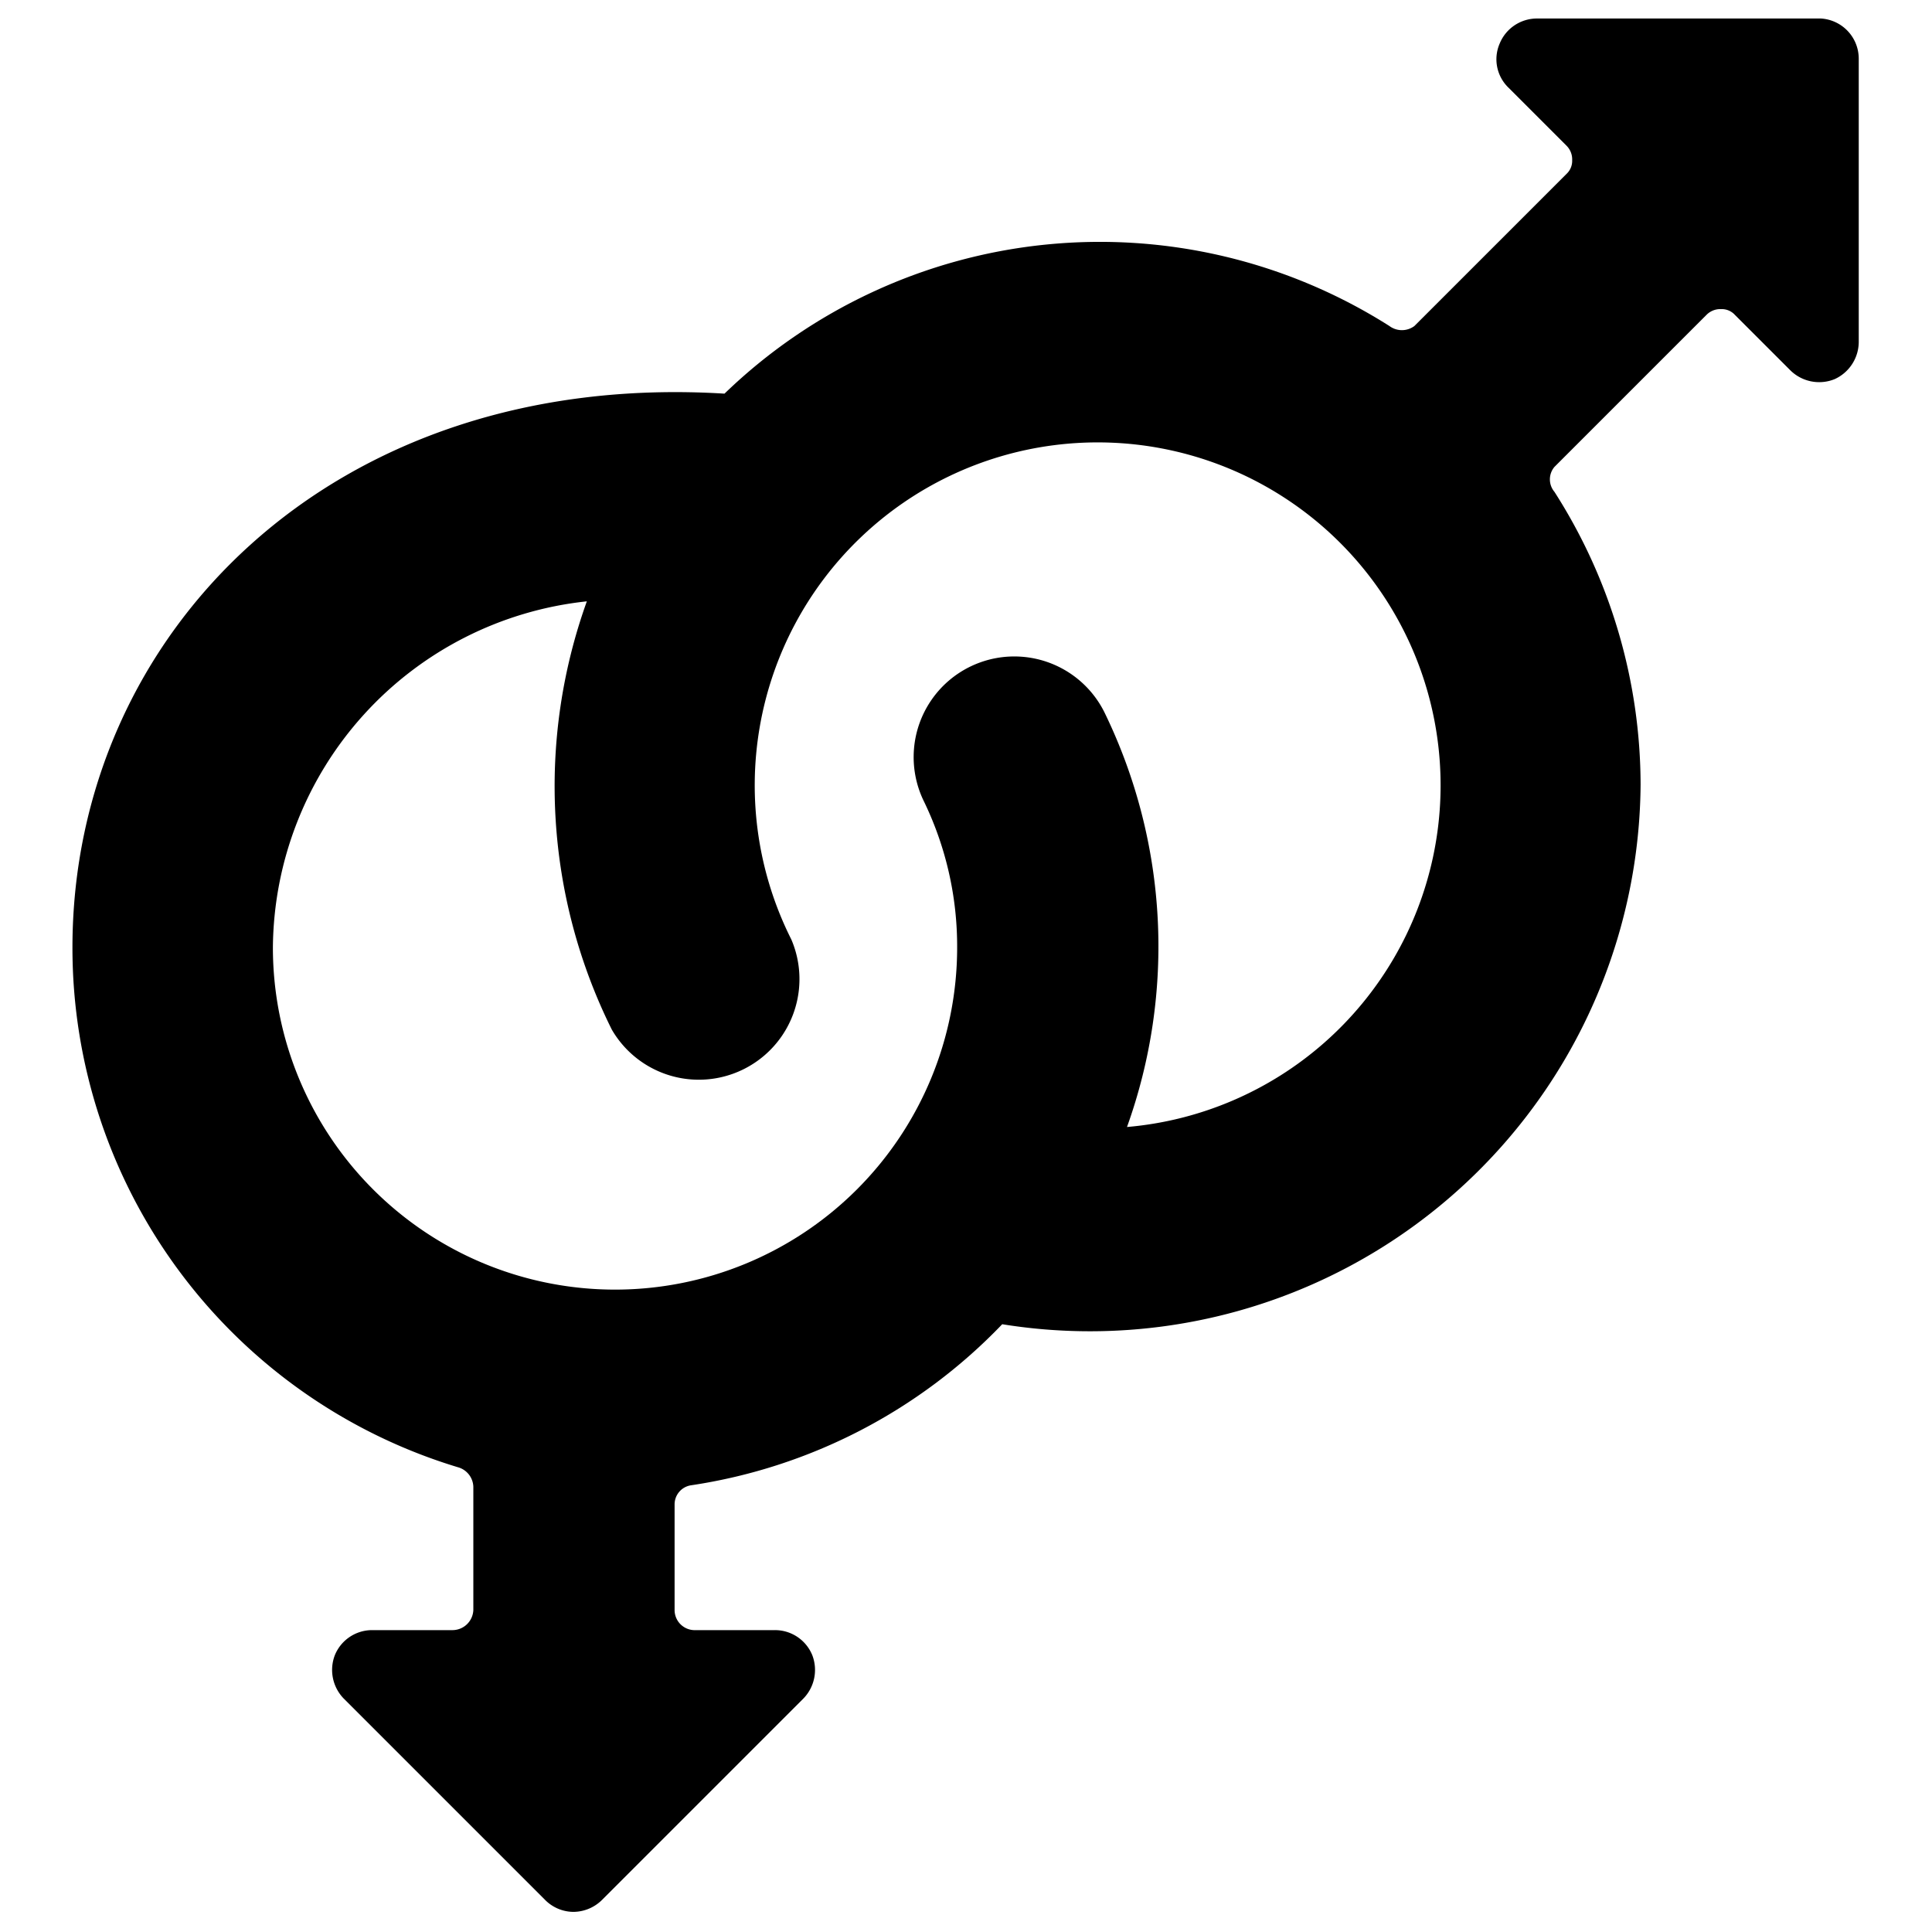 <svg xmlns="http://www.w3.org/2000/svg" viewBox="0 0 24 24"><path d="M22.62 0.23h-3.53a0.5 0.5 0 0 0 -0.46 0.31 0.49 0.49 0 0 0 0.11 0.55l0.72 0.72a0.24 0.24 0 0 1 0.07 0.18 0.22 0.22 0 0 1 -0.07 0.17l-1.89 1.89a0.26 0.26 0 0 1 -0.31 0A6.71 6.71 0 0 0 9 4.89c-4.89 -0.3 -8.1 3 -8.1 6.88a6.74 6.74 0 0 0 4.8 6.46 0.26 0.26 0 0 1 0.18 0.24V20a0.26 0.26 0 0 1 -0.26 0.25h-1a0.5 0.5 0 0 0 -0.46 0.31 0.51 0.51 0 0 0 0.11 0.54l2.5 2.5a0.5 0.5 0 0 0 0.35 0.15 0.51 0.51 0 0 0 0.36 -0.15l2.5 -2.5a0.51 0.51 0 0 0 0.11 -0.54 0.5 0.5 0 0 0 -0.47 -0.31h-1a0.25 0.25 0 0 1 -0.24 -0.25v-1.31a0.24 0.24 0 0 1 0.21 -0.24 6.73 6.73 0 0 0 3.86 -2 6.84 6.84 0 0 0 7.93 -6.7 6.76 6.76 0 0 0 -1.07 -3.64 0.24 0.24 0 0 1 0 -0.31l1.89 -1.89a0.24 0.24 0 0 1 0.18 -0.07 0.22 0.22 0 0 1 0.17 0.07l0.69 0.69a0.51 0.51 0 0 0 0.55 0.11 0.51 0.51 0 0 0 0.3 -0.46V0.73a0.5 0.5 0 0 0 -0.47 -0.5ZM14 14a6.64 6.64 0 0 0 -0.27 -5.13 1.25 1.25 0 0 0 -2.26 1.07 4.13 4.13 0 0 1 0.42 1.83 4.25 4.25 0 1 1 -8.5 0 4.36 4.36 0 0 1 3.9 -4.3 6.79 6.79 0 0 0 0.31 5.32 1.25 1.25 0 0 0 2.23 -1.12A4.26 4.26 0 1 1 14 14Z" fill="#000000" stroke-width="1"></path></svg>
